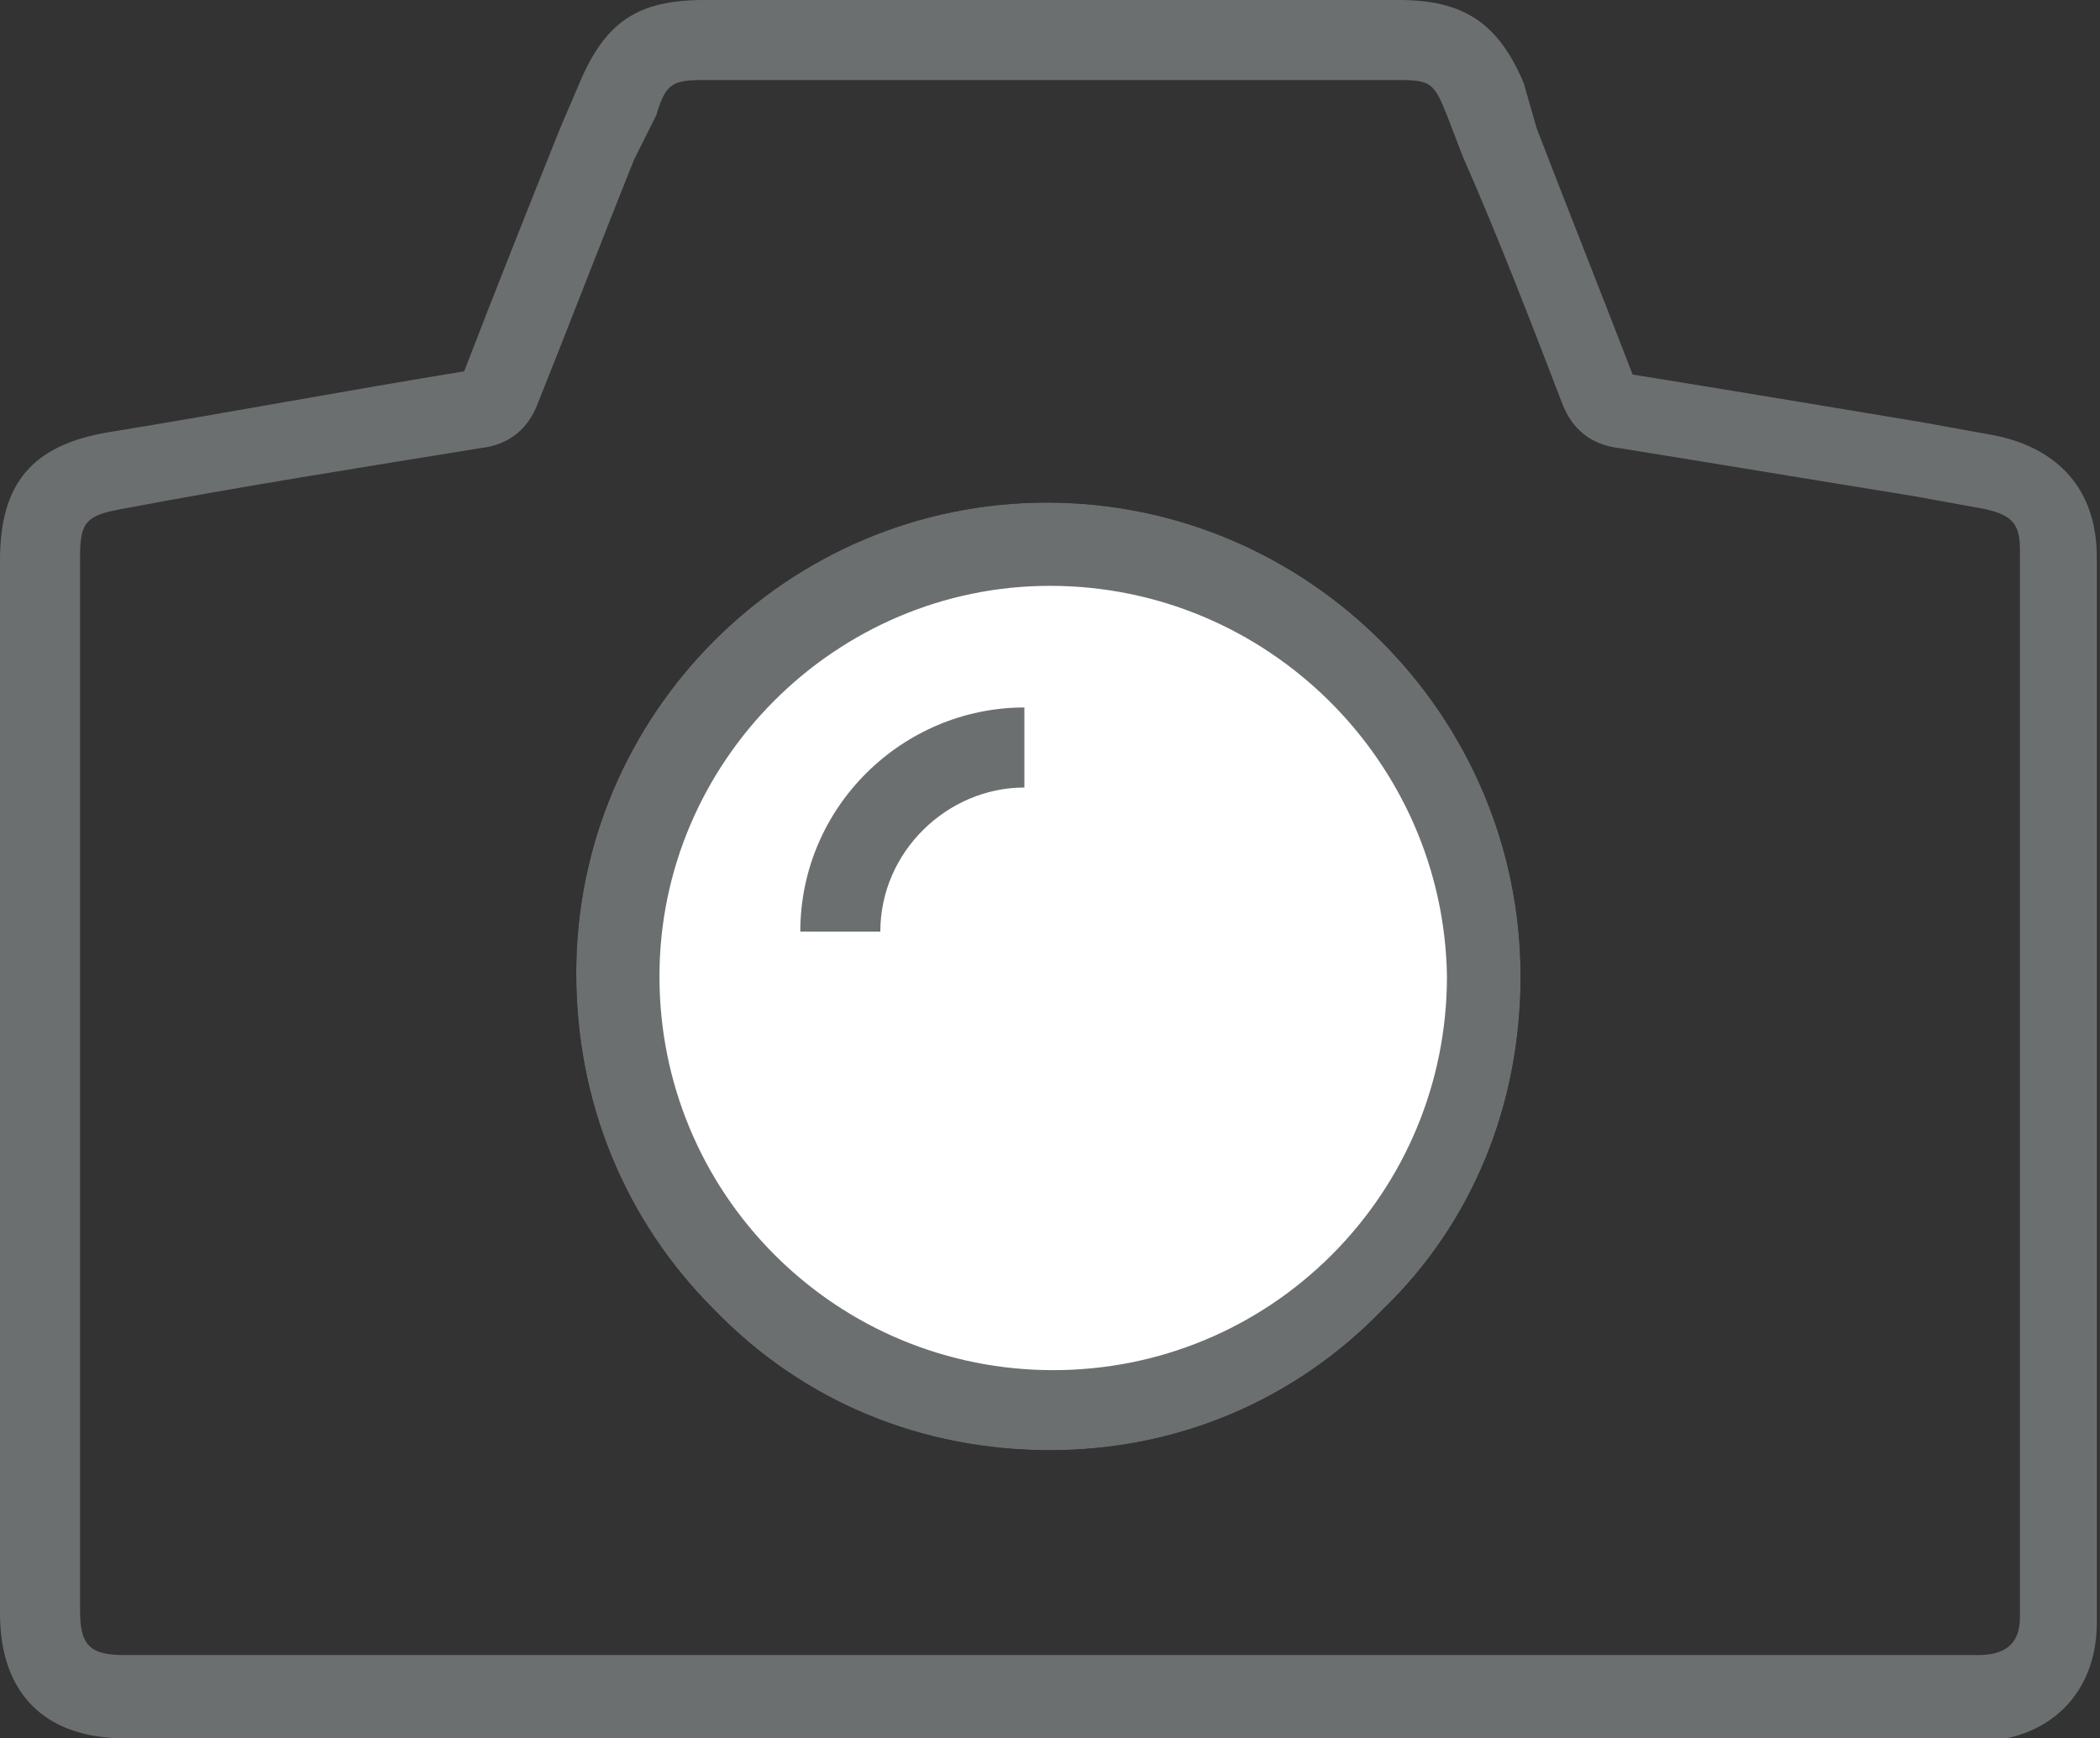 <?xml version="1.0" encoding="utf-8"?>
<!-- Generator: Adobe Illustrator 26.5.0, SVG Export Plug-In . SVG Version: 6.00 Build 0)  -->
<svg version="1.1" id="_Слой_2" xmlns="http://www.w3.org/2000/svg" xmlns:xlink="http://www.w3.org/1999/xlink" x="0px"
	 y="0px" viewBox="0 0 65.6 54.3" style="enable-background:new 0 0 65.6 54.3;" xml:space="preserve">
<rect x="0" y="0" width="65.6" height="54.3" fill="#333333" stroke="none"/>
<style type="text/css">
	.st0{fill:#6C6F70;}
	.st1{fill:#FFFFFF;}
</style>
<path class="st0" d="M32.8,54.3H3.9c-2.5,0-3.9-1.4-3.9-3.9V17.5c0-2.4,1-3.6,3.4-4c3.7-0.6,7.4-1.3,11.1-1.9c1-2.6,2-5.1,3-7.6
	l0.6-1.4C18.9,0.7,19.9,0,22,0h21.7c2,0,3.1,0.7,3.9,2.6L48,4c1,2.6,2,5.1,3,7.7c3.1,0.5,6.1,1,9.1,1.5l2.2,0.4
	c2,0.4,3.2,1.7,3.2,3.8c0,11.1,0,22.2,0,33.3c0,2.2-1.5,3.7-3.8,3.7C61.8,54.3,32.8,54.3,32.8,54.3z M22,2.5c-1,0-1.2,0.1-1.5,1.1
	L19.8,5c-1,2.5-2,5.1-3,7.6c-0.3,0.8-0.9,1.3-1.8,1.4c-3.7,0.6-7.5,1.2-11.2,1.9c-1.1,0.2-1.3,0.4-1.3,1.5v32.9
	c0,1.1,0.3,1.4,1.4,1.4h39.7h18.2c1,0,1.3-0.5,1.3-1.2c0-11.1,0-22.2,0-33.3c0-0.8-0.2-1.1-1.1-1.3l-2.2-0.4c-3.1-0.5-6.1-1-9.2-1.5
	c-0.9-0.1-1.5-0.6-1.8-1.4c-1-2.6-2-5.2-3.1-7.7l-0.5-1.3c-0.4-1-0.5-1.1-1.5-1.1L22,2.5L22,2.5z"/>
<g>
	<path class="st1" d="M46.3,30.6c0-7.5-6-13.5-13.5-13.5c-7.4,0-13.5,6-13.5,13.5c0,7.5,6,13.6,13.5,13.6
		C40.2,44.1,46.3,38.1,46.3,30.6L46.3,30.6z"/>
	<path d="M32.8,45.3L32.8,45.3c-4,0-7.7-1.5-10.5-4.4c-2.8-2.8-4.3-6.5-4.3-10.5c0-8.1,6.6-14.7,14.7-14.7h0
		c8.2,0,14.8,6.7,14.8,14.8c0,4-1.5,7.7-4.3,10.4C40.4,43.8,36.7,45.3,32.8,45.3L32.8,45.3z M32.8,18.3c-6.7,0-12.2,5.5-12.2,12.2
		c0,3.3,1.3,6.4,3.6,8.7c2.3,2.3,5.4,3.6,8.7,3.6h0c3.3,0,6.4-1.3,8.7-3.6c2.3-2.3,3.6-5.4,3.6-8.7h1.2h-1.2
		C45.1,23.8,39.6,18.3,32.8,18.3L32.8,18.3L32.8,18.3z"/>
</g>
<path class="st1" d="M46.3,30.6c0,7.5-6.1,13.5-13.6,13.5c-7.5,0-13.5-6.1-13.5-13.6c0-7.4,6.1-13.5,13.5-13.5
	C40.3,17,46.3,23.1,46.3,30.6L46.3,30.6z"/>
<path class="st0" d="M32.8,45.3L32.8,45.3c-4,0-7.7-1.5-10.5-4.4c-2.8-2.8-4.3-6.5-4.3-10.5c0-8.1,6.6-14.7,14.7-14.7h0
	c8.2,0,14.8,6.7,14.8,14.8c0,4-1.5,7.7-4.3,10.4C40.4,43.8,36.7,45.3,32.8,45.3L32.8,45.3z M32.8,18.3c-6.7,0-12.2,5.5-12.2,12.2
	c0,3.3,1.3,6.4,3.6,8.7c2.3,2.3,5.4,3.6,8.7,3.6h0c3.3,0,6.4-1.3,8.7-3.6c2.3-2.3,3.6-5.4,3.6-8.7h1.2h-1.2
	C45.1,23.8,39.6,18.3,32.8,18.3L32.8,18.3L32.8,18.3z"/>
<path class="st1" d="M26.3,29.1c0-3.2,2.6-5.8,5.8-5.8"/>
<path class="st0" d="M27.5,29.1H25c0-3.9,3.2-7,7-7h0v2.5h0C29.6,24.6,27.5,26.6,27.5,29.1z"/>
</svg>

